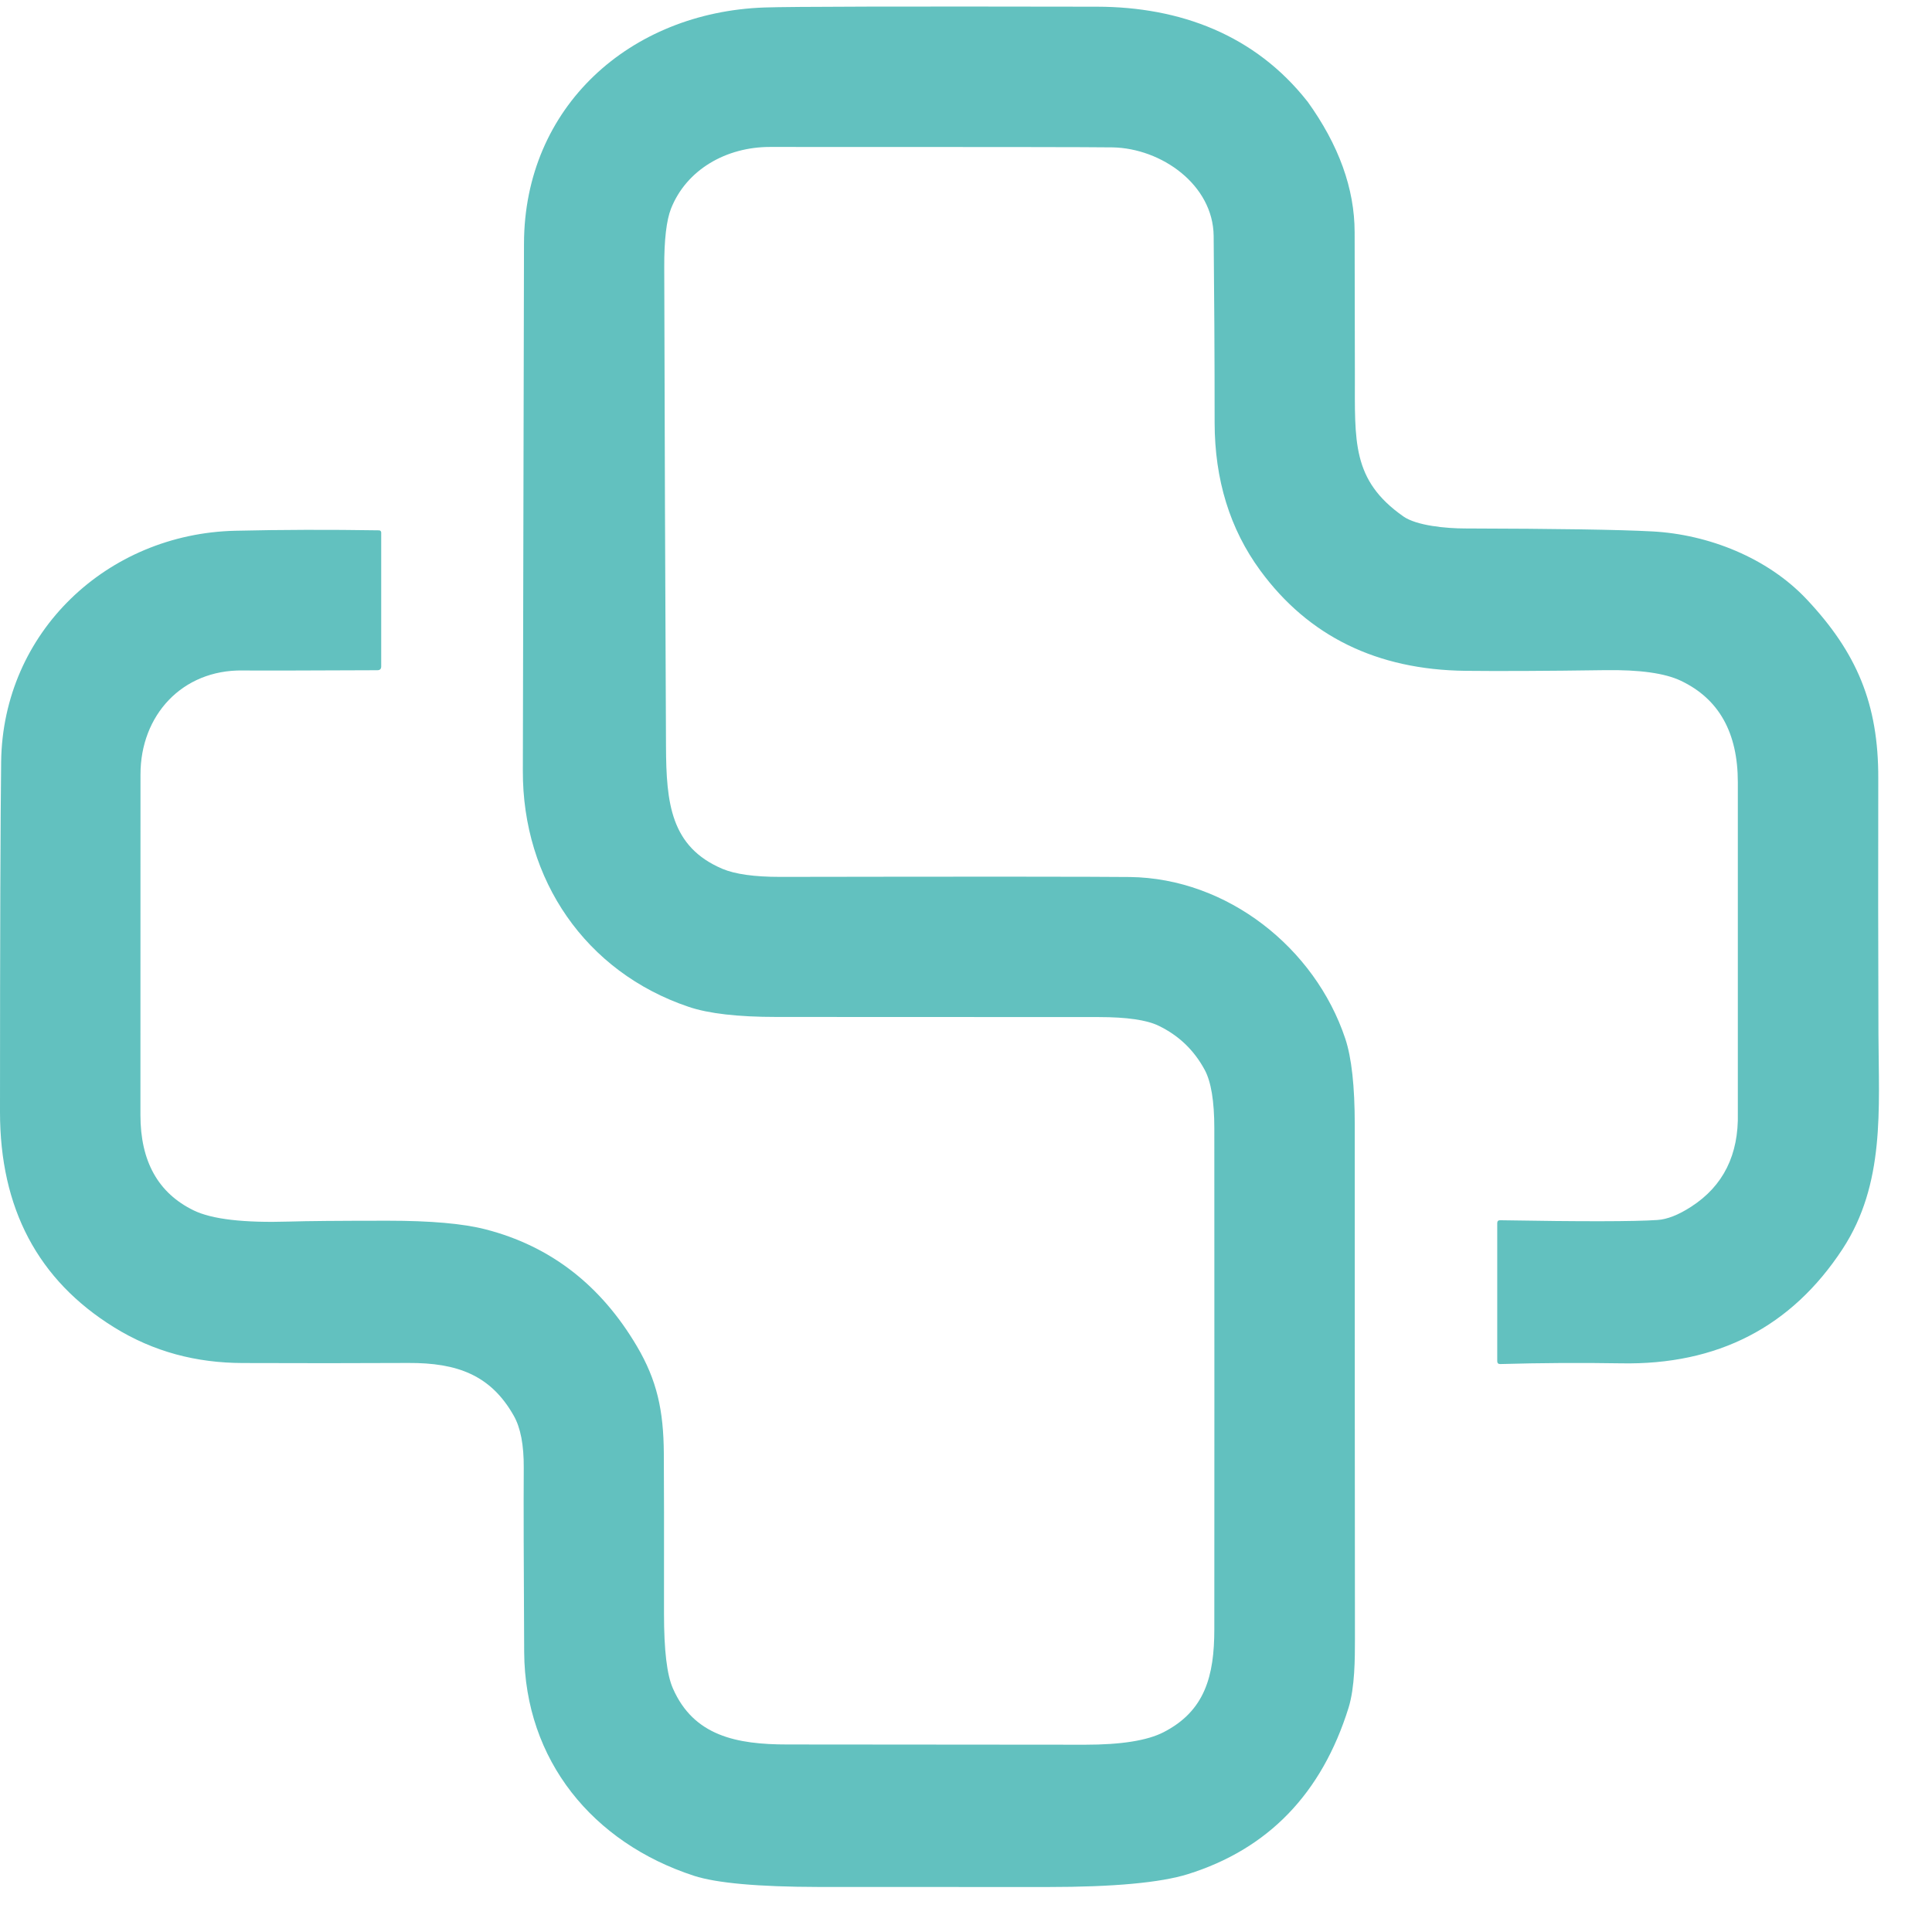 <svg xmlns="http://www.w3.org/2000/svg" width="32" height="32" viewBox="0 0 32 32" fill="none"><path d="M21.654 1.678C22.175 2.401 22.436 3.123 22.437 3.846C22.438 4.632 22.439 5.418 22.441 6.203C22.442 7.311 22.387 7.952 23.243 8.553C23.462 8.707 23.954 8.753 24.268 8.753C25.777 8.757 26.811 8.772 27.368 8.802C28.295 8.851 29.276 9.238 29.923 9.925C30.752 10.806 31.114 11.656 31.11 12.892C31.107 14.308 31.108 15.722 31.113 17.131C31.118 18.373 31.225 19.607 30.519 20.687C29.672 21.98 28.448 22.611 26.848 22.581C26.181 22.57 25.515 22.574 24.848 22.593C24.816 22.593 24.799 22.578 24.799 22.544V20.258C24.799 20.226 24.816 20.21 24.848 20.211C26.197 20.234 27.064 20.233 27.45 20.207C27.613 20.197 27.801 20.123 28.011 19.987C28.543 19.644 28.8 19.126 28.784 18.436C28.784 18.384 28.784 16.557 28.784 12.957C28.784 12.134 28.47 11.575 27.841 11.276C27.578 11.15 27.157 11.091 26.58 11.1C25.59 11.114 24.82 11.117 24.27 11.111C22.805 11.093 21.673 10.539 20.874 9.449C20.371 8.763 20.119 7.946 20.118 6.999C20.118 5.868 20.111 4.838 20.102 3.908C20.093 3.06 19.237 2.456 18.427 2.441C18.145 2.436 16.255 2.433 12.752 2.434C12.031 2.434 11.371 2.807 11.114 3.456C11.039 3.647 11 3.971 11.002 4.428C11.008 7.074 11.018 9.719 11.031 12.365C11.035 13.305 11.11 14.026 11.964 14.39C12.175 14.479 12.493 14.524 12.923 14.524C16.209 14.518 18.139 14.52 18.713 14.526C20.326 14.546 21.78 15.698 22.282 17.203C22.387 17.518 22.439 17.994 22.439 18.631C22.439 21.665 22.439 24.504 22.442 27.148C22.442 27.47 22.441 27.949 22.336 28.287C21.892 29.708 21.005 30.626 19.674 31.042C19.221 31.183 18.446 31.255 17.348 31.255C15.653 31.255 14.389 31.255 13.557 31.254C12.556 31.252 11.869 31.19 11.495 31.069C9.821 30.524 8.693 29.158 8.682 27.364C8.674 25.915 8.671 24.898 8.675 24.31C8.677 23.935 8.623 23.648 8.509 23.448C8.128 22.774 7.571 22.571 6.764 22.575C5.884 22.579 4.97 22.58 4.02 22.576C3.252 22.574 2.544 22.391 1.887 21.983C0.629 21.203 -0.001 20.014 1.93177e-06 18.415C1.93177e-06 15.438 0.008 13.505 0.019 12.616C0.047 10.468 1.776 8.841 3.894 8.791C4.66 8.773 5.454 8.771 6.279 8.784C6.298 8.784 6.314 8.8 6.314 8.819V11.038C6.314 11.08 6.293 11.101 6.251 11.101C4.947 11.107 4.202 11.108 4.02 11.105C3.015 11.091 2.326 11.849 2.327 12.828C2.327 13.113 2.327 14.994 2.326 18.468C2.326 19.236 2.62 19.762 3.208 20.048C3.51 20.195 4.038 20.256 4.793 20.233C5.072 20.224 5.616 20.219 6.426 20.219C7.131 20.219 7.67 20.266 8.042 20.362C9.115 20.638 9.95 21.283 10.549 22.298C10.883 22.864 10.99 23.364 10.995 24.069C10.999 24.501 10.999 25.39 10.998 26.733C10.998 27.332 11.046 27.744 11.147 27.969C11.491 28.751 12.198 28.894 13.04 28.894C14.072 28.894 15.716 28.896 17.973 28.898C18.571 28.898 19.003 28.829 19.272 28.691C19.956 28.34 20.113 27.763 20.113 26.983C20.114 24.668 20.115 21.904 20.113 18.69C20.113 18.238 20.059 17.914 19.953 17.719C19.776 17.392 19.522 17.149 19.189 16.989C18.993 16.894 18.663 16.846 18.199 16.846C17.399 16.846 15.622 16.846 12.864 16.844C12.22 16.844 11.736 16.788 11.408 16.677C9.697 16.101 8.654 14.566 8.66 12.768C8.662 11.944 8.668 9.034 8.679 4.034C8.684 1.768 10.434 0.203 12.66 0.124C13.094 0.109 14.931 0.105 18.172 0.111C19.547 0.114 20.786 0.578 21.653 1.678H21.654Z" fill="#62C1BF"></path></svg>